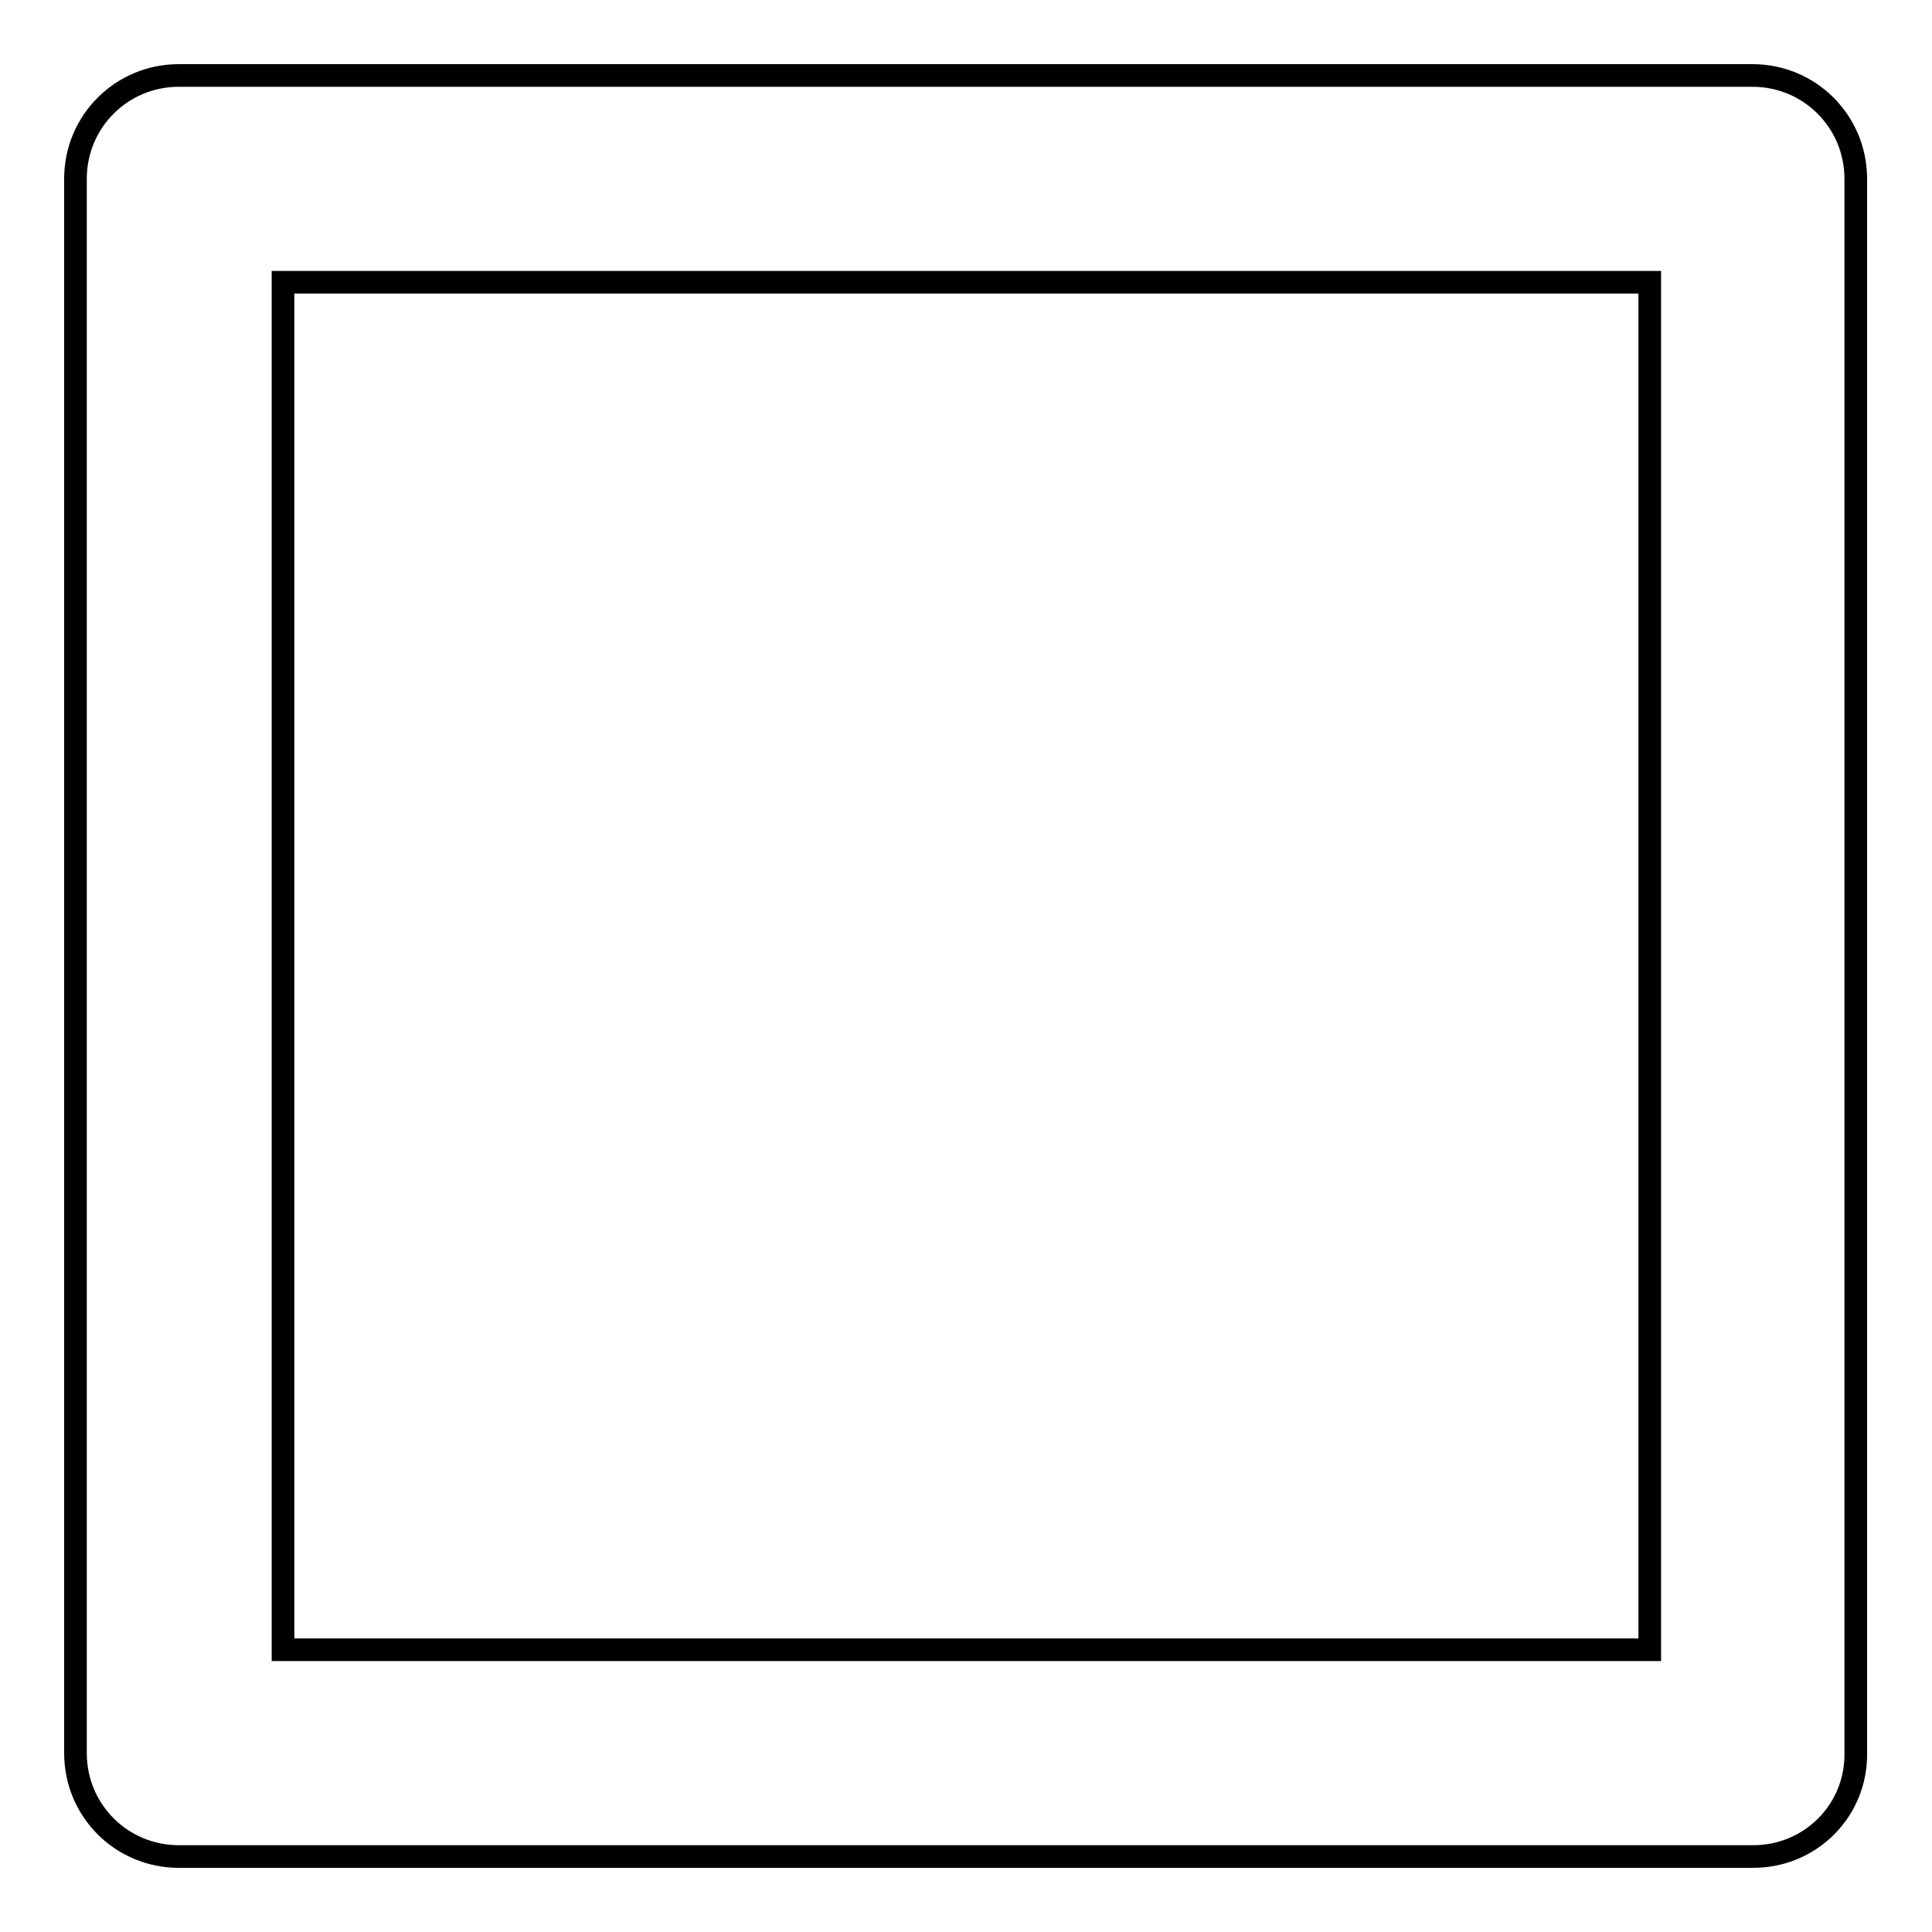 <?xml version="1.0" encoding="utf-8"?>
<!-- Svg Vector Icons : http://www.onlinewebfonts.com/icon -->
<!DOCTYPE svg PUBLIC "-//W3C//DTD SVG 1.1//EN" "http://www.w3.org/Graphics/SVG/1.1/DTD/svg11.dtd">
<svg version="1.1" xmlns="http://www.w3.org/2000/svg" xmlns:xlink="http://www.w3.org/1999/xlink" x="0px" y="0px" viewBox="0 0 256 256" enable-background="new 0 0 256 256" xml:space="preserve">
<g><g><path stroke-width="3" fill-opacity="0" stroke="#000000"  d="M232.3,246H23.7c-7.6,0-13.7-6.1-13.7-13.7V23.7C10,16.1,16.1,10,23.7,10h208.5c7.6,0,13.7,6.1,13.7,13.7v208.6C246,239.9,239.9,246,232.3,246z M37.5,218.6h181.1V37.4H37.5V218.6z"/></g></g>
</svg>